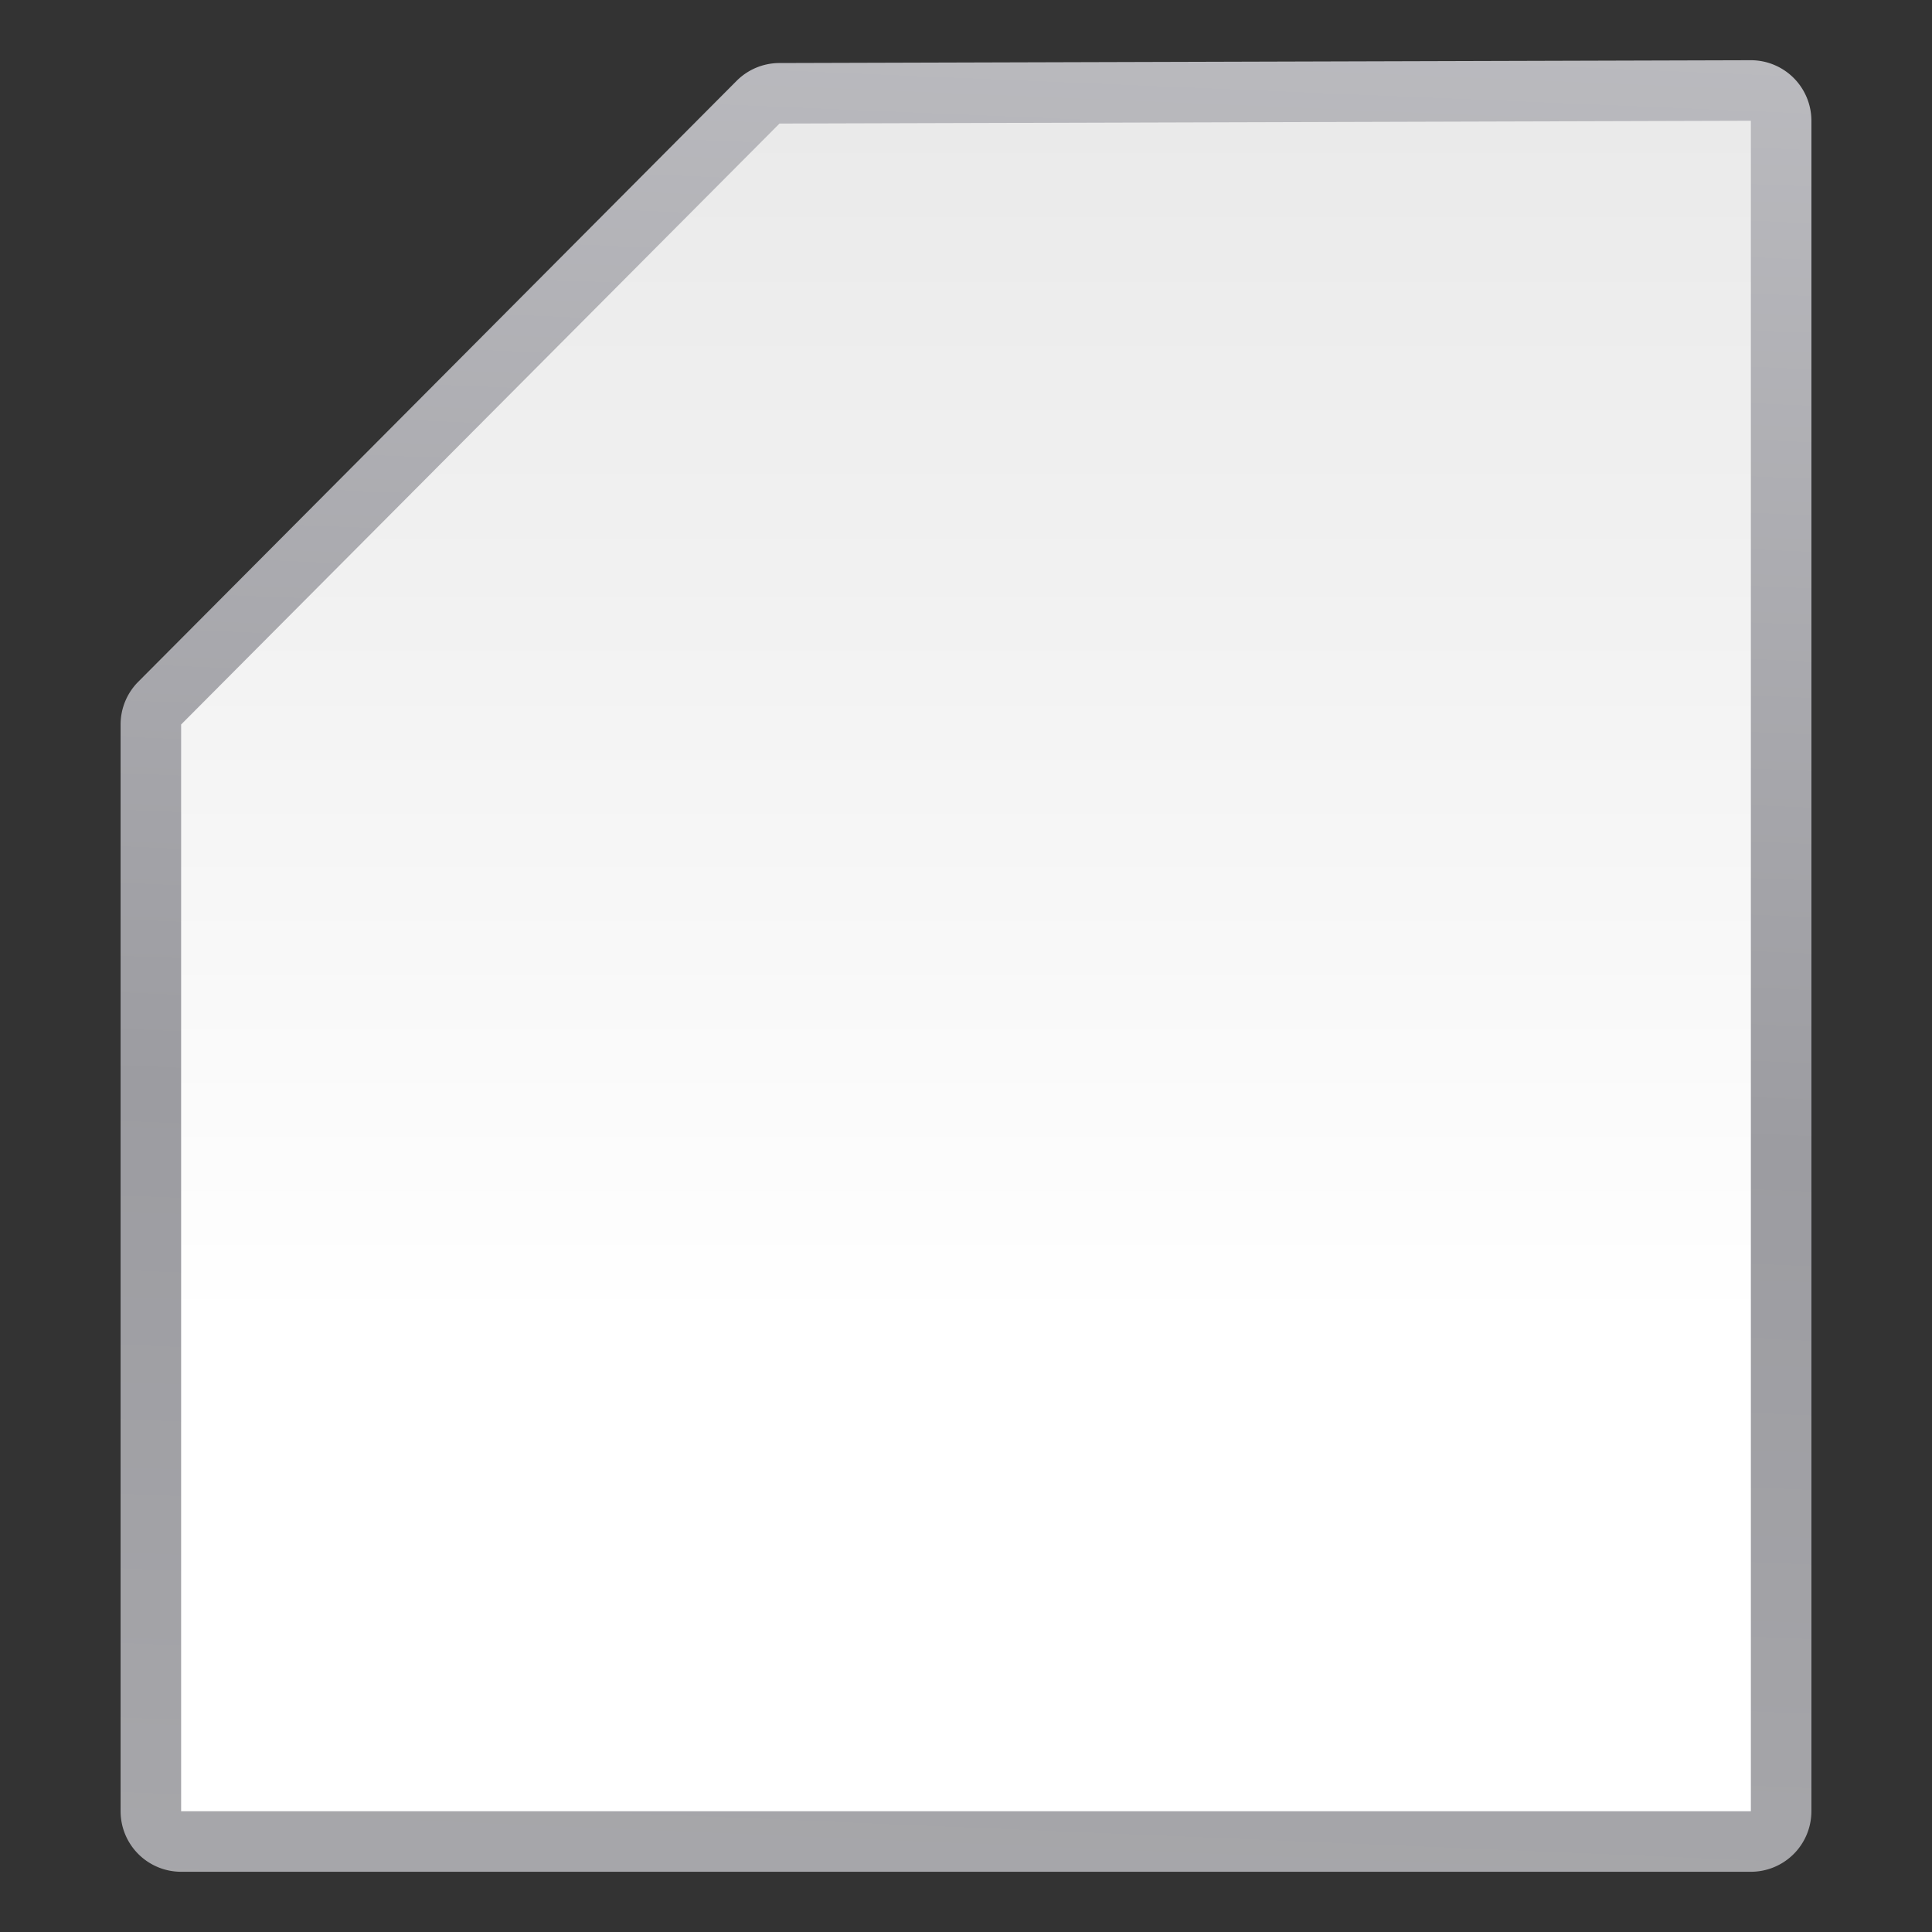 <svg height="32" viewBox="0 0 32 32" width="32" xmlns="http://www.w3.org/2000/svg" xmlns:xlink="http://www.w3.org/1999/xlink"><rect x="0" y="0" width="32" height="32" fill="#333333" stroke="none"/><linearGradient id="a" gradientTransform="matrix(.41 0 0 .248 46.139 23.258)" gradientUnits="userSpaceOnUse" x1="82.641" x2="82.641" y1="421.574" y2="-98.312"><stop offset="0" stop-color="#fff"/><stop offset=".31" stop-color="#fff"/><stop offset=".698" stop-color="#f1f1f1"/><stop offset=".929" stop-color="#eaeaea"/><stop offset="1" stop-color="#dfdfdf"/></linearGradient><linearGradient id="b" gradientTransform="matrix(.41 0 0 .248 46.139 23.258)" gradientUnits="userSpaceOnUse" x1="82.626" x2="148.589" y1="685.962" y2="-265.628"><stop offset="0" stop-color="#b4b4b6"/><stop offset=".5" stop-color="#9c9ca1"/><stop offset="1" stop-color="#cdcdd1"/></linearGradient><g fill-rule="evenodd" transform="matrix(.25 0 0 .25 -0 0)"><path d="m115.988 3.99-64.355.186a4.011 4.011 0 0 0 -2.83 1.18l-39.645 39.814a4.011 4.011 0 0 0 -1.168 2.83v72a4.011 4.011 0 0 0 4.01 4.01h104a4.011 4.011 0 0 0 4.01-4.01v-112a4.011 4.011 0 0 0 -4.021-4.01z" fill="url(#b)"/><path d="m51.644 8.186-39.644 39.814v72h104v-112z" fill="url(#a)"/></g></svg>